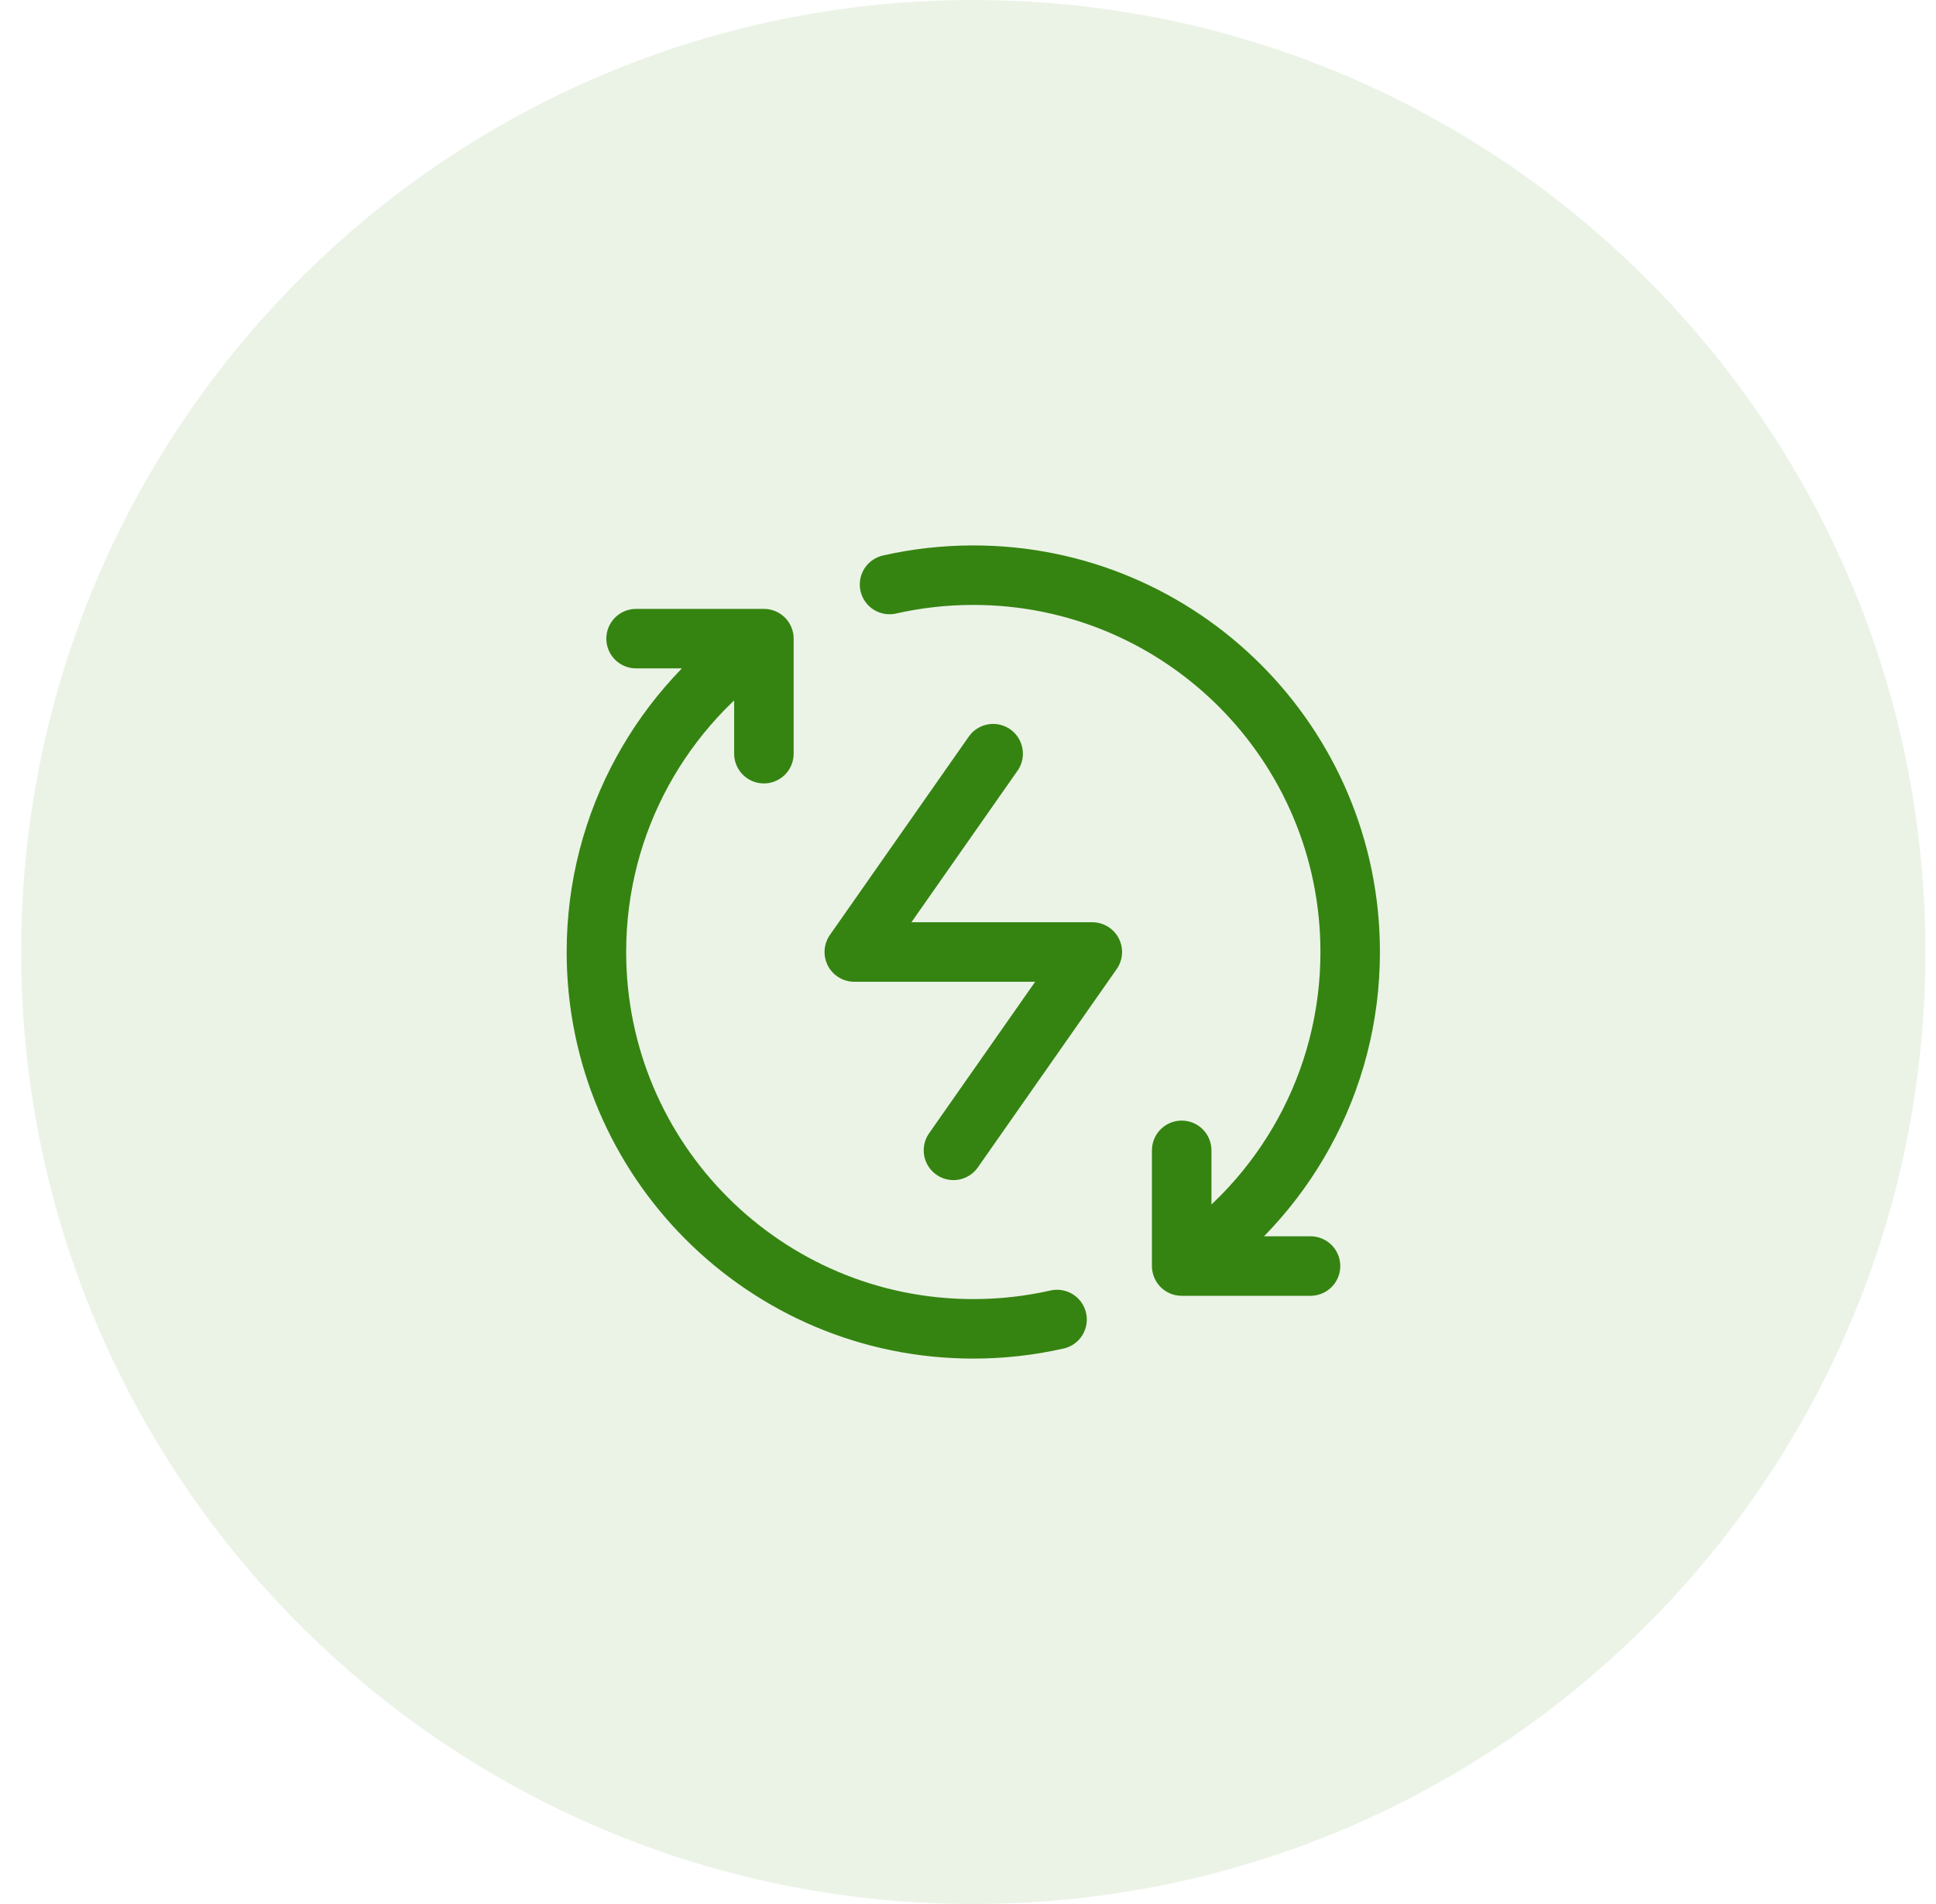 <?xml version="1.0" encoding="UTF-8"?>
<svg xmlns="http://www.w3.org/2000/svg" width="61" height="60" viewBox="0 0 61 60" fill="none">
  <path d="M0.667 30C0.667 13.431 14.098 0 30.667 0C47.235 0 60.667 13.431 60.667 30C60.667 46.569 47.235 60 30.667 60C14.098 60 0.667 46.569 0.667 30Z" fill="#358411" fill-opacity="0.1"></path>
  <path d="M37.233 39.896C40.433 37.768 42.542 34.13 42.542 30C42.542 23.442 37.225 18.125 30.667 18.125C29.76 18.125 28.876 18.227 28.028 18.419M37.233 39.896V36.25M37.233 39.896H41.292M24.069 20.125C20.887 22.255 18.792 25.883 18.792 30C18.792 36.558 24.108 41.875 30.667 41.875C31.574 41.875 32.457 41.773 33.306 41.581M24.069 20.125V23.75M24.069 20.125H20.042" stroke="#358411" stroke-width="1.875" stroke-linecap="round" stroke-linejoin="round"></path>
  <path d="M31.292 23.75L26.917 30H34.417L30.042 36.25" stroke="#358411" stroke-width="1.875" stroke-linecap="round" stroke-linejoin="round"></path>
</svg>
